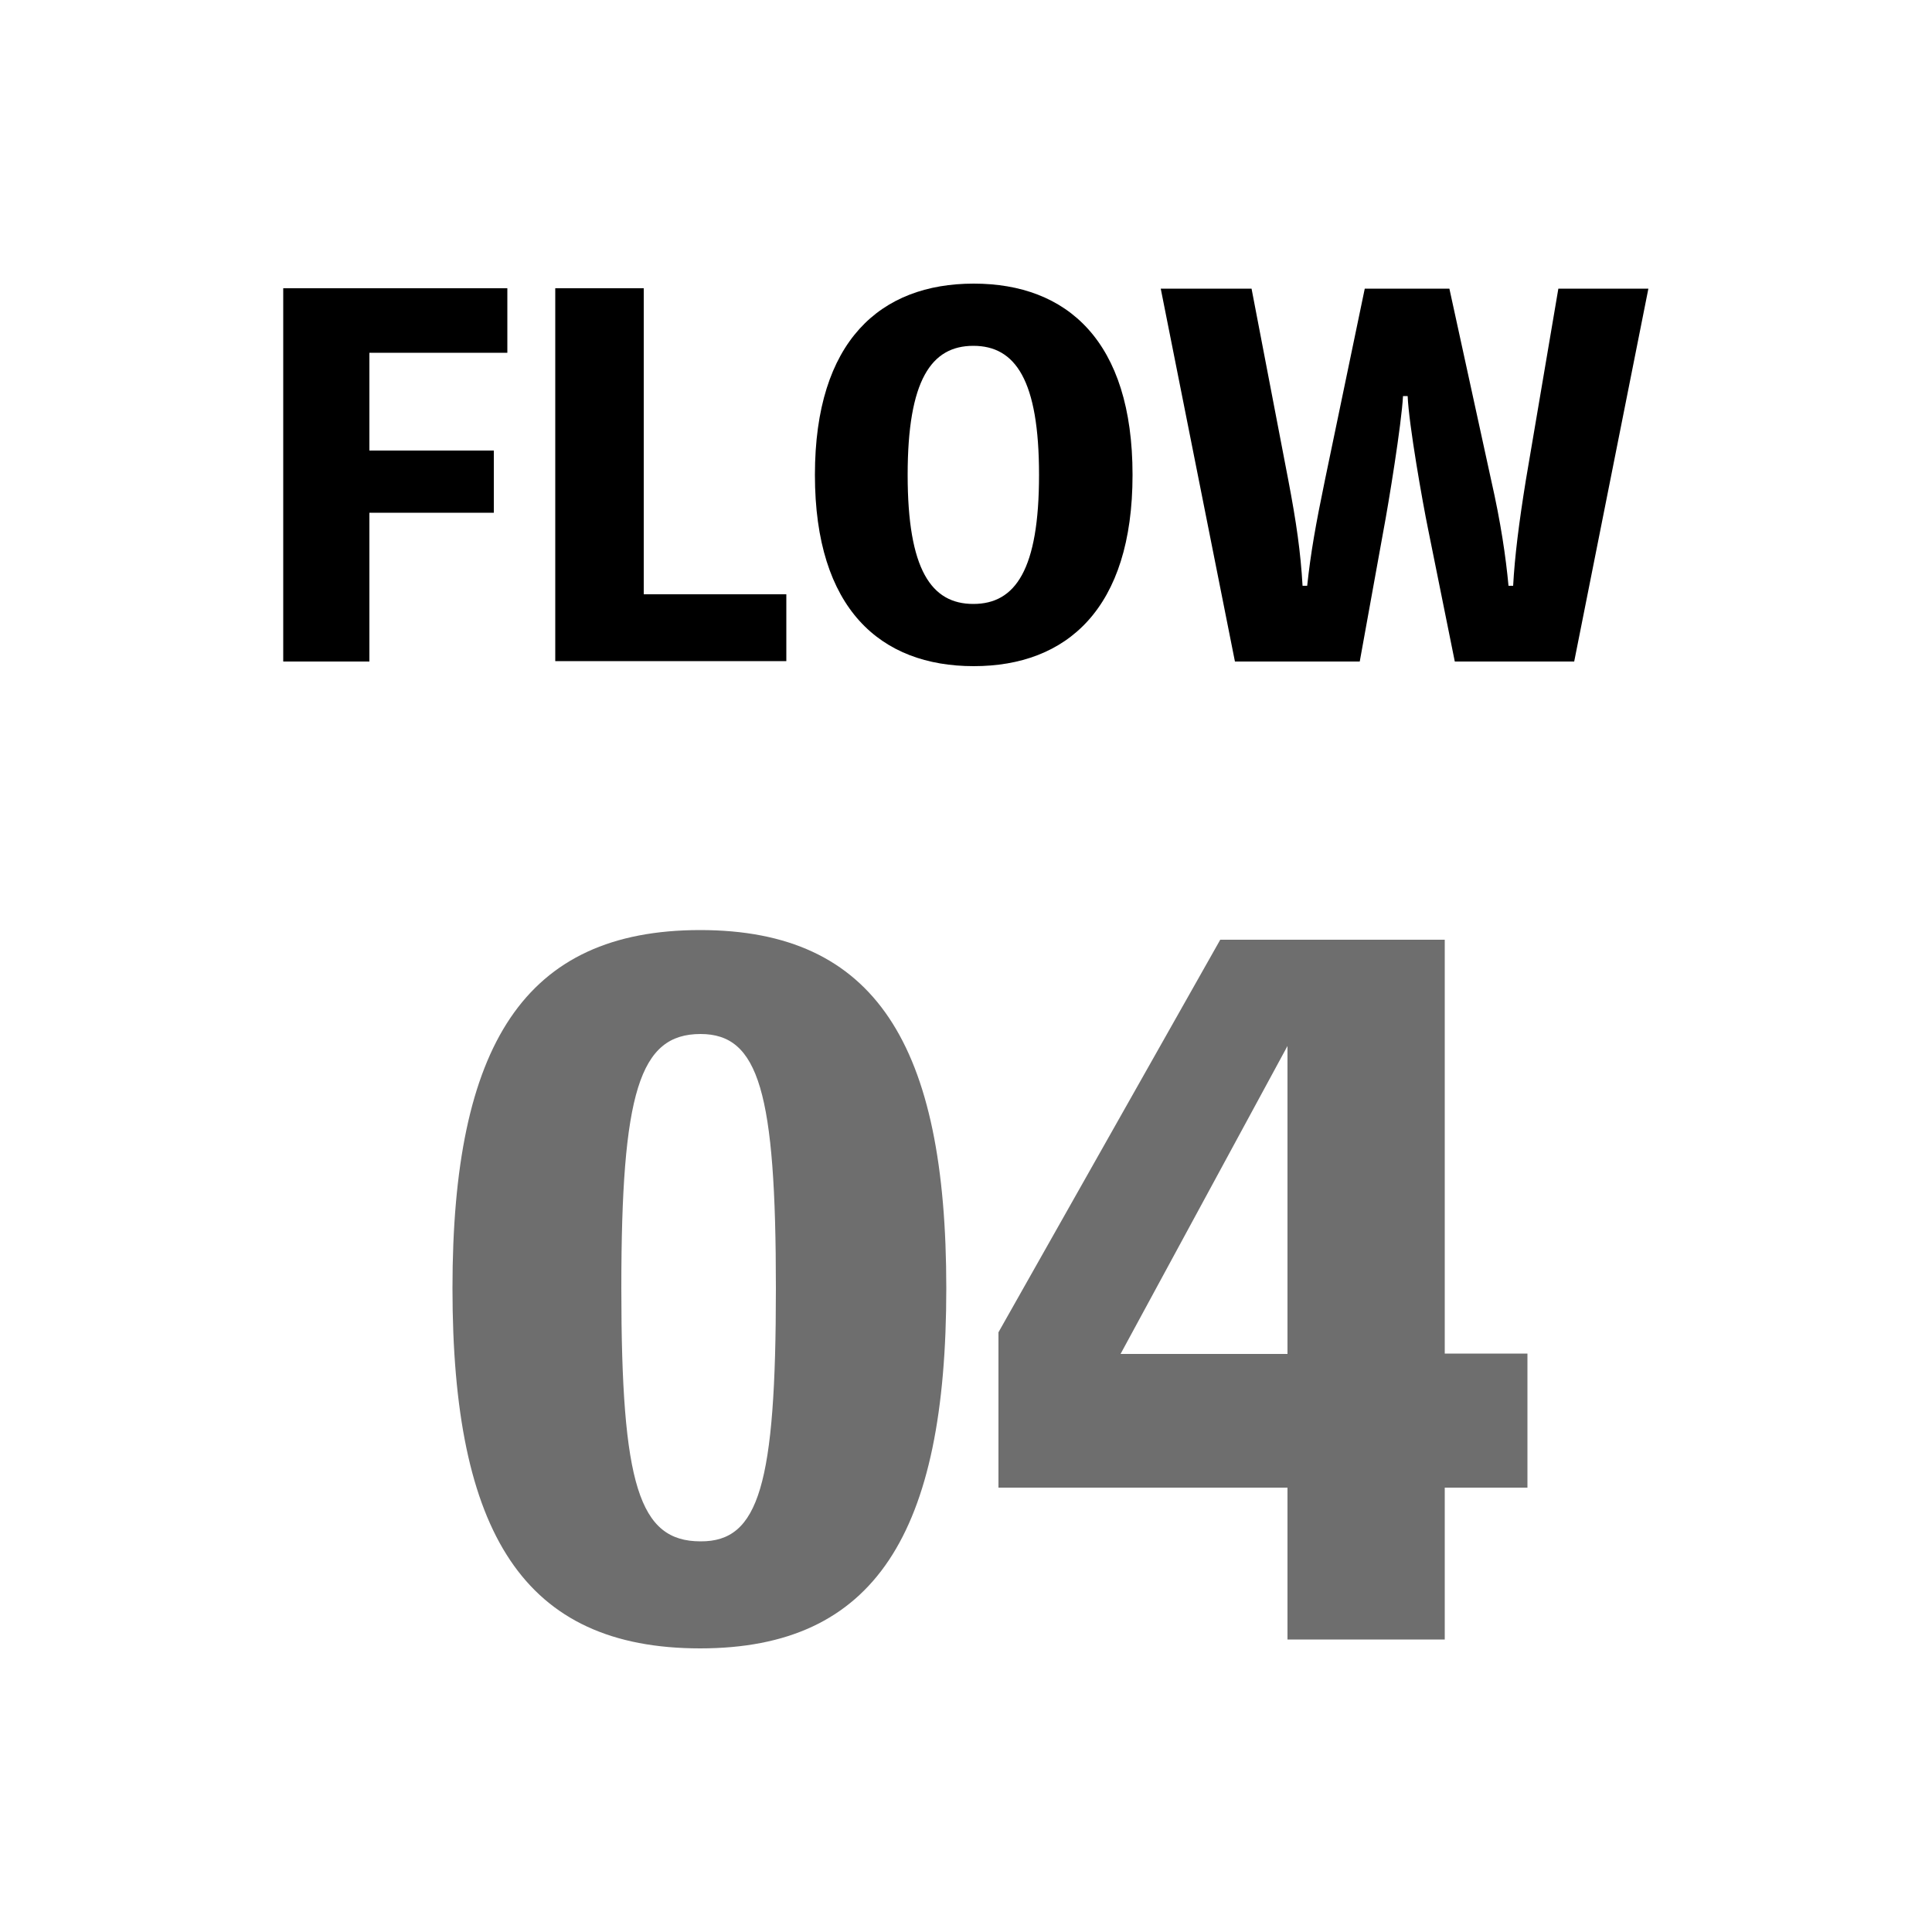 <?xml version="1.0" encoding="utf-8"?>
<!-- Generator: Adobe Illustrator 26.0.3, SVG Export Plug-In . SVG Version: 6.00 Build 0)  -->
<svg version="1.1" id="レイヤー_1" xmlns="http://www.w3.org/2000/svg" xmlns:xlink="http://www.w3.org/1999/xlink" x="0px"
	 y="0px" viewBox="0 0 50 50" style="enable-background:new 0 0 50 50;" xml:space="preserve">
<style type="text/css">
	.st0{fill:#6E6E6E;}
</style>
<g>
	<g>
		<path d="M74.56,9.13v2.52h3.22v1.61h-3.22v3.85h-2.23V7.46h5.8v1.67H74.56z"/>
		<path d="M85.35,15.38v1.73h-5.98V7.46h2.29v7.92H85.35z"/>
		<path d="M94.31,12.29c0,3.46-1.7,4.95-4.11,4.95s-4.11-1.48-4.11-4.95s1.7-4.95,4.11-4.95S94.31,8.82,94.31,12.29z M91.89,12.29
			c0-2.45-0.61-3.34-1.7-3.34s-1.7,0.89-1.7,3.34s0.61,3.34,1.7,3.34S91.89,14.74,91.89,12.29z"/>
		<path d="M101.31,10.25c-0.04,0.73-0.37,2.76-0.51,3.5l-0.61,3.37h-3.23l-1.92-9.65h2.35l0.95,4.95c0.21,1.1,0.32,1.87,0.37,2.73
			h0.12c0.09-0.85,0.22-1.58,0.46-2.73l1.03-4.95h2.19l1.08,4.95c0.25,1.1,0.38,1.99,0.45,2.73h0.12c0.04-0.75,0.15-1.63,0.33-2.73
			l0.84-4.95h2.33l-1.92,9.65h-3.09l-0.69-3.42c-0.14-0.68-0.5-2.71-0.53-3.45H101.31z"/>
	</g>
	<g>
		<g>
			<path class="st0" d="M89.49,33.34c0,6.34-1.84,9.32-6.37,9.32c-4.56,0-6.41-2.97-6.41-9.32c0-6.3,1.86-9.27,6.41-9.27
				C87.66,24.07,89.49,27.04,89.49,33.34z M85.08,33.34c0-5.07-0.44-6.58-1.95-6.58c-1.58,0-2.05,1.51-2.05,6.58
				c0,5.09,0.46,6.55,2.05,6.55C84.64,39.9,85.08,38.43,85.08,33.34z"/>
			<path class="st0" d="M102.9,39.52v2.91H91.61v-2.91h3.62V28.25l-4,1.51v-3.21l5.97-2.23h2.09v15.2H102.9z"/>
		</g>
	</g>
</g>
<g>
	<g>
		<path d="M-68.44-30.87v2.52h3.22v1.61h-3.22v3.85h-2.23v-9.65h5.8v1.67H-68.44z"/>
		<path d="M-57.65-24.62v1.73h-5.98v-9.65h2.29v7.92H-57.65z"/>
		<path d="M-48.69-27.71c0,3.46-1.7,4.95-4.11,4.95s-4.11-1.48-4.11-4.95s1.7-4.95,4.11-4.95S-48.69-31.18-48.69-27.71z
			 M-51.11-27.71c0-2.45-0.61-3.34-1.7-3.34s-1.7,0.89-1.7,3.34s0.61,3.34,1.7,3.34S-51.11-25.26-51.11-27.71z"/>
		<path d="M-41.69-29.75c-0.04,0.73-0.37,2.76-0.51,3.5l-0.61,3.37h-3.23l-1.92-9.65h2.35l0.95,4.95c0.21,1.1,0.32,1.87,0.37,2.73
			h0.12c0.09-0.85,0.22-1.58,0.46-2.73l1.03-4.95h2.19l1.08,4.95c0.25,1.1,0.38,1.99,0.45,2.73h0.12c0.04-0.75,0.15-1.63,0.33-2.73
			l0.84-4.95h2.33l-1.92,9.65h-3.09l-0.69-3.42c-0.14-0.68-0.5-2.71-0.53-3.45H-41.69z"/>
	</g>
	<g>
		<g>
			<path class="st0" d="M-53.51-6.66c0,6.34-1.84,9.32-6.37,9.32c-4.56,0-6.41-2.97-6.41-9.32c0-6.3,1.86-9.27,6.41-9.27
				C-55.34-15.93-53.51-12.96-53.51-6.66z M-57.92-6.66c0-5.07-0.44-6.58-1.95-6.58c-1.58,0-2.05,1.51-2.05,6.58
				c0,5.09,0.46,6.55,2.05,6.55C-58.36-0.1-57.92-1.57-57.92-6.66z"/>
			<path class="st0" d="M-38.63-1.06v3.49H-51.3v-2.49c6.48-6.44,8.09-8.46,8.09-11.06c0-1.14-0.56-1.95-1.67-1.95
				c-1.44,0-2.21,1.12-2.58,3.69l-3.79-1.12c0.65-3.51,2.93-5.44,6.41-5.44c3.72,0,5.95,1.91,5.95,5.07c0,2.81-1.74,5-7,9.81H-38.63
				z"/>
		</g>
	</g>
</g>
<g>
	<g>
		<path d="M-72.44,21.07v2.53h3.22v1.61h-3.22v3.85h-2.23V19.4h5.8v1.67H-72.44z"/>
		<path d="M-61.65,27.32v1.73h-5.98V19.4h2.29v7.92H-61.65z"/>
		<path d="M-52.69,24.23c0,3.46-1.7,4.95-4.11,4.95s-4.11-1.48-4.11-4.95s1.7-4.95,4.11-4.95S-52.69,20.77-52.69,24.23z
			 M-55.11,24.23c0-2.45-0.61-3.34-1.7-3.34s-1.7,0.89-1.7,3.34s0.61,3.34,1.7,3.34S-55.11,26.68-55.11,24.23z"/>
		<path d="M-45.69,22.19c-0.04,0.73-0.37,2.76-0.51,3.5l-0.61,3.37h-3.23l-1.92-9.65h2.35l0.95,4.95c0.21,1.1,0.32,1.87,0.37,2.74
			h0.12c0.09-0.85,0.22-1.58,0.46-2.74l1.03-4.95h2.19l1.08,4.95c0.25,1.1,0.38,1.99,0.45,2.74h0.12c0.04-0.75,0.15-1.63,0.33-2.74
			l0.84-4.95h2.33l-1.92,9.65h-3.09l-0.69-3.42c-0.14-0.68-0.5-2.71-0.53-3.45H-45.69z"/>
	</g>
	<g>
		<g>
			<path class="st0" d="M-57.51,45.28c0,6.34-1.84,9.32-6.37,9.32c-4.56,0-6.41-2.97-6.41-9.32c0-6.3,1.86-9.27,6.41-9.27
				C-59.34,36.01-57.51,38.99-57.51,45.28z M-61.92,45.28c0-5.07-0.44-6.58-1.95-6.58c-1.58,0-2.05,1.51-2.05,6.58
				c0,5.09,0.46,6.55,2.05,6.55C-62.36,51.84-61.92,50.37-61.92,45.28z"/>
			<path class="st0" d="M-55.53,40.68c0.56-2.65,2.74-4.67,6.39-4.67c3.32,0,5.79,1.6,5.79,4.58c0,1.46-0.95,3.3-3.56,4.02
				c2.6,0.46,4.23,1.98,4.23,4.76c0,3.04-2.51,5.34-6.65,5.34c-3.49,0-5.62-1.32-6.88-4.3l4.18-1.58c0.19,1.72,1.02,2.95,2.58,2.95
				c1.49,0,2.07-1.12,2.07-2.28c0-1.86-1.37-2.67-3.18-2.67h-1.6l0.72-3.37h1.16c1.6,0,2.65-1.05,2.65-2.56
				c0-1.37-0.93-2.05-1.95-2.05c-1.16,0-1.91,0.77-2.25,2.65L-55.53,40.68z"/>
		</g>
	</g>
</g>
<g>
	<g>
		<path d="M9.56,9.13v2.53h3.22v1.61H9.56v3.85H7.33V7.46h5.8v1.67H9.56z"/>
		<path d="M20.35,15.38v1.73h-5.98V7.46h2.29v7.92H20.35z"/>
		<path d="M29.31,12.29c0,3.46-1.7,4.95-4.11,4.95s-4.11-1.48-4.11-4.95s1.7-4.95,4.11-4.95S29.31,8.82,29.31,12.29z M26.89,12.29
			c0-2.45-0.61-3.34-1.7-3.34s-1.7,0.89-1.7,3.34s0.61,3.34,1.7,3.34S26.89,14.74,26.89,12.29z"/>
		<path d="M36.31,10.25c-0.04,0.73-0.37,2.76-0.51,3.5l-0.61,3.37h-3.23l-1.92-9.65h2.35l0.95,4.95c0.21,1.1,0.32,1.87,0.37,2.74
			h0.12c0.09-0.85,0.22-1.58,0.46-2.74l1.03-4.95h2.19l1.08,4.95c0.25,1.1,0.38,1.99,0.45,2.74h0.12c0.04-0.75,0.15-1.63,0.33-2.74
			l0.84-4.95h2.33l-1.92,9.65h-3.09l-0.69-3.42c-0.14-0.68-0.5-2.71-0.53-3.45H36.31z"/>
	</g>
	<g>
		<g>
			<path class="st0" d="M24.49,33.34c0,6.34-1.84,9.32-6.37,9.32c-4.56,0-6.41-2.97-6.41-9.32c0-6.3,1.86-9.27,6.41-9.27
				C22.66,24.07,24.49,27.04,24.49,33.34z M20.08,33.34c0-5.07-0.44-6.58-1.95-6.58c-1.58,0-2.05,1.51-2.05,6.58
				c0,5.09,0.46,6.55,2.05,6.55C19.64,39.9,20.08,38.43,20.08,33.34z"/>
			<path class="st0" d="M39.53,38.5h-2.14v3.93h-4.07V38.5h-7.48v-4.02l5.74-10.16h5.81v10.71h2.14V38.5z M33.32,35.04v-7.97
				L29,35.04H33.32z"/>
		</g>
	</g>
</g>
</svg>
